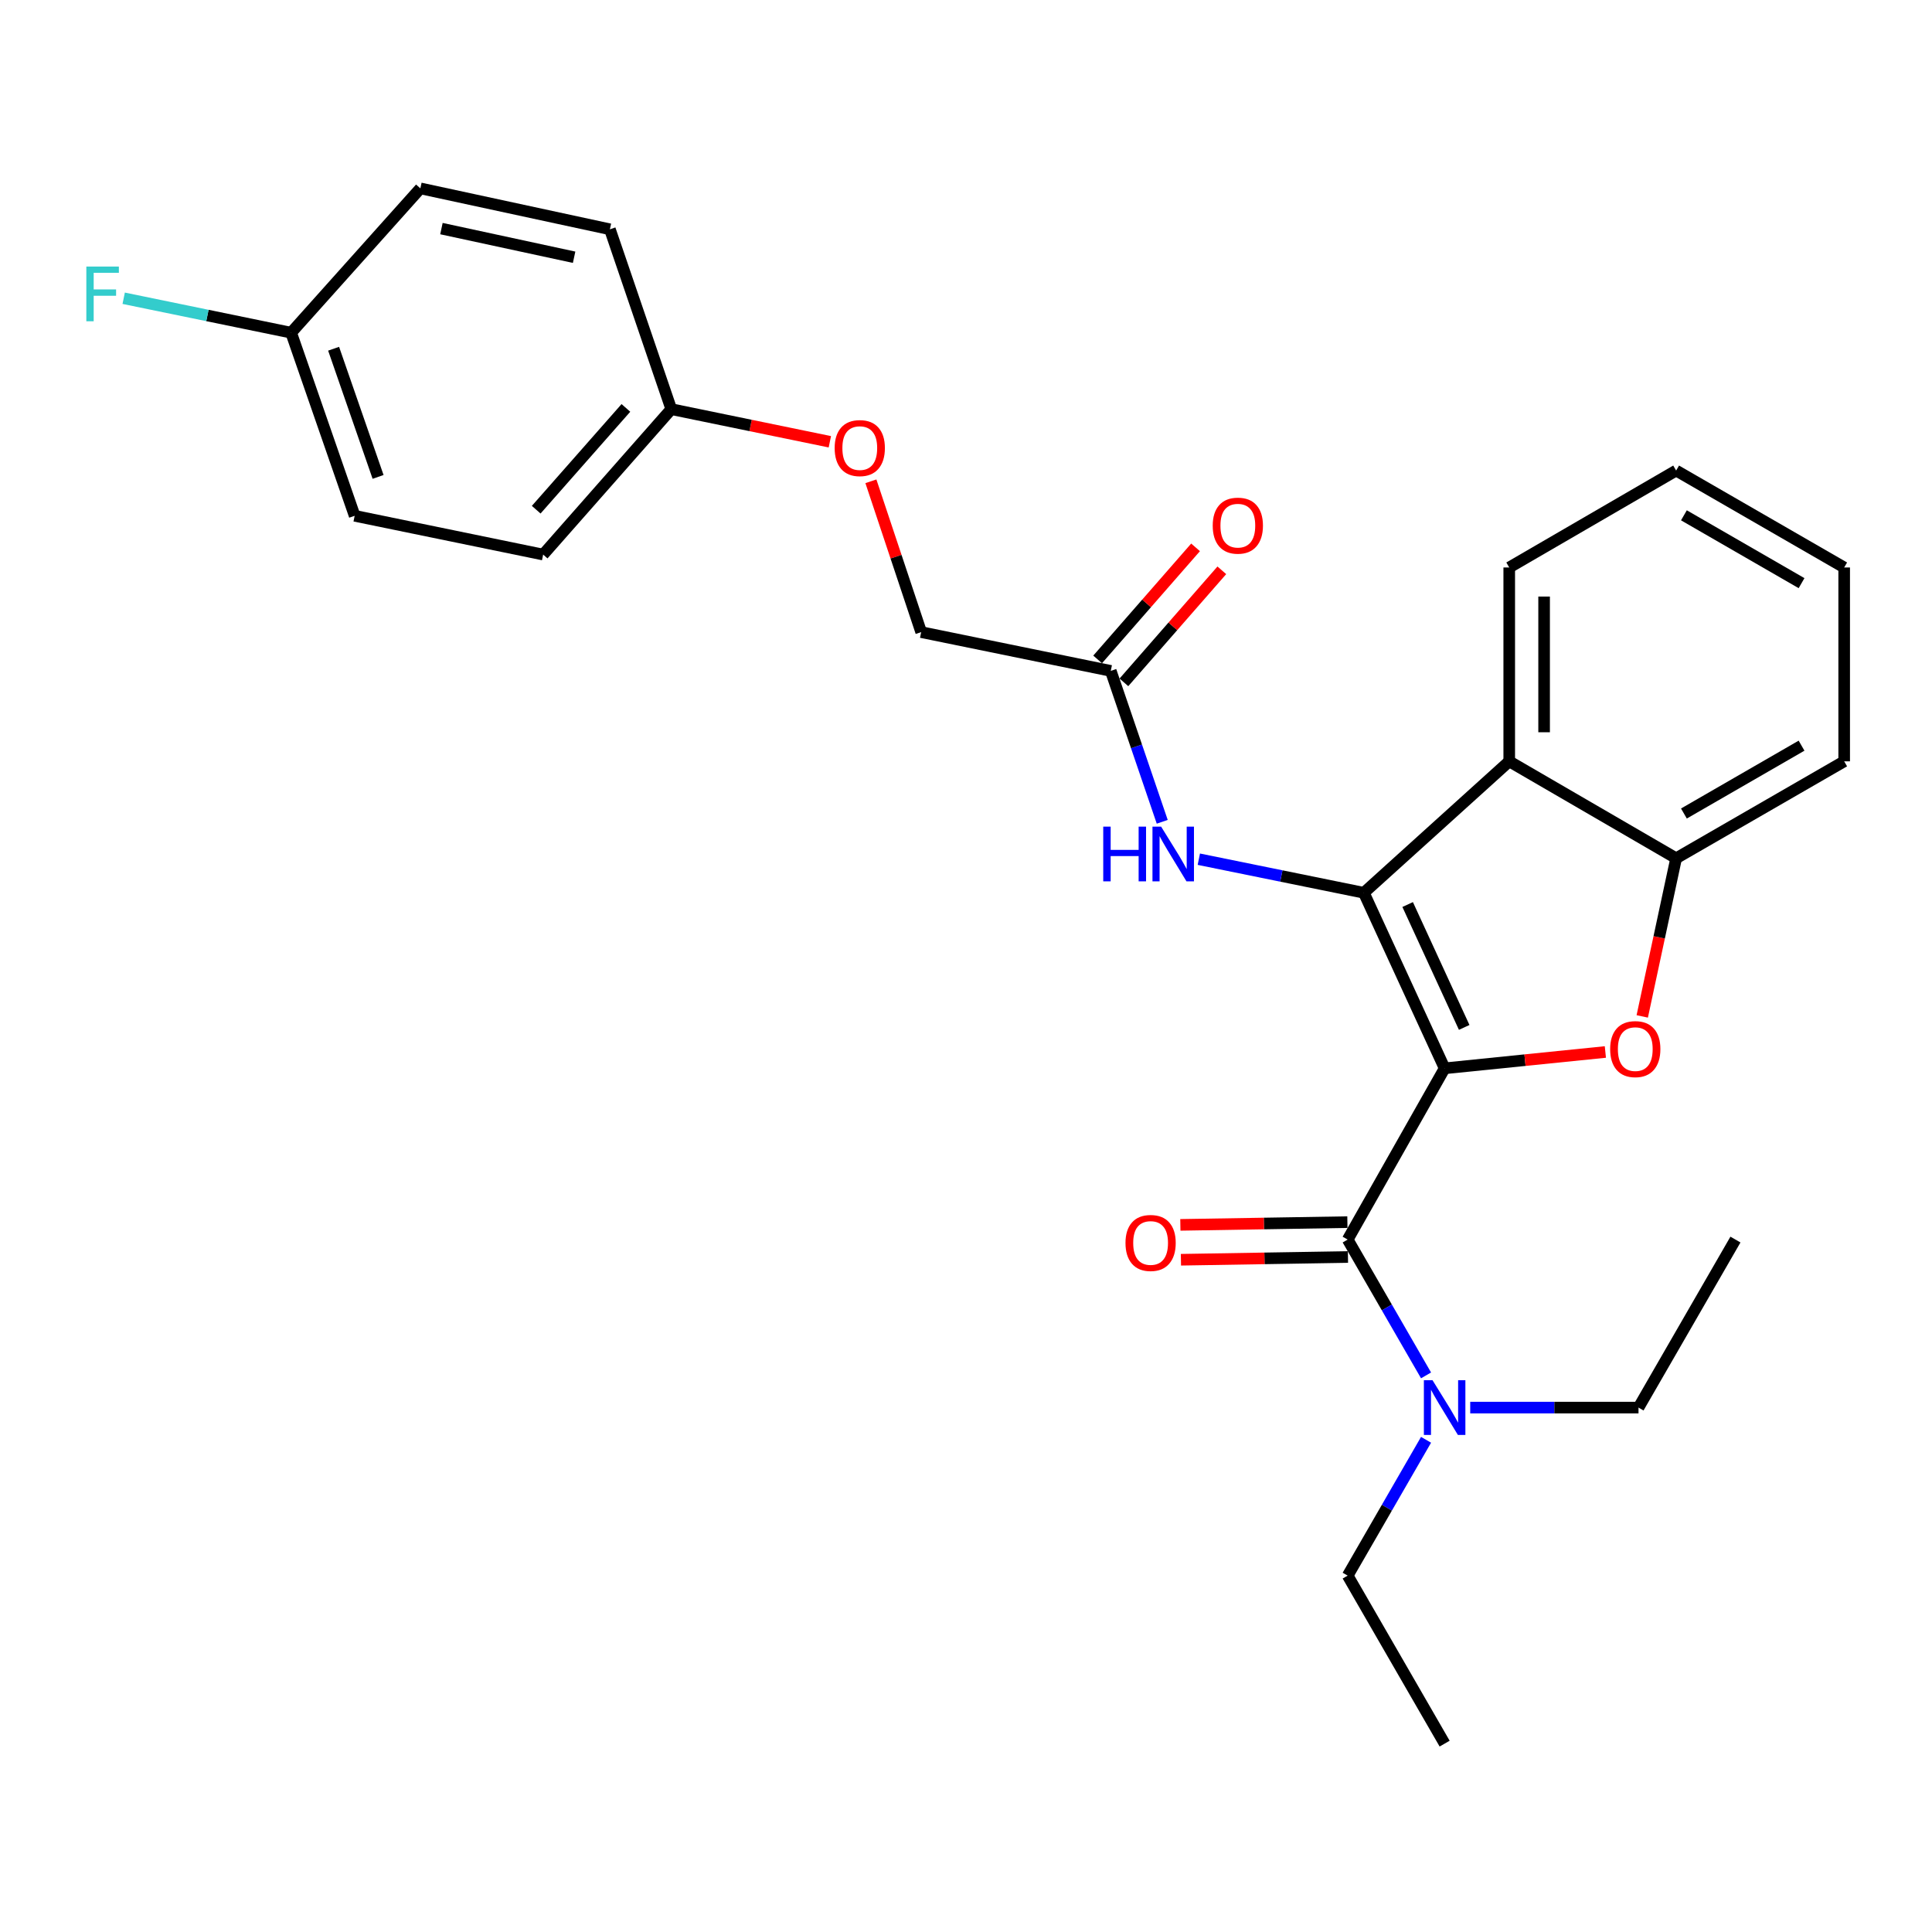 <?xml version='1.0' encoding='iso-8859-1'?>
<svg version='1.1' baseProfile='full'
              xmlns='http://www.w3.org/2000/svg'
                      xmlns:rdkit='http://www.rdkit.org/xml'
                      xmlns:xlink='http://www.w3.org/1999/xlink'
                  xml:space='preserve'
width='1000px' height='1000px' viewBox='0 0 1000 1000'>
<!-- END OF HEADER -->
<rect style='opacity:1.0;fill:#FFFFFF;stroke:none' width='1000' height='1000' x='0' y='0'> </rect>
<path class='bond-0' d='M 747.74,552.963 L 705.929,462.101' style='fill:none;fill-rule:evenodd;stroke:#000000;stroke-width:6px;stroke-linecap:butt;stroke-linejoin:miter;stroke-opacity:1' />
<path class='bond-0' d='M 757.867,531.787 L 728.6,468.184' style='fill:none;fill-rule:evenodd;stroke:#000000;stroke-width:6px;stroke-linecap:butt;stroke-linejoin:miter;stroke-opacity:1' />
<path class='bond-1' d='M 747.74,552.963 L 789.337,548.735' style='fill:none;fill-rule:evenodd;stroke:#000000;stroke-width:6px;stroke-linecap:butt;stroke-linejoin:miter;stroke-opacity:1' />
<path class='bond-1' d='M 789.337,548.735 L 830.934,544.507' style='fill:none;fill-rule:evenodd;stroke:#FF0000;stroke-width:6px;stroke-linecap:butt;stroke-linejoin:miter;stroke-opacity:1' />
<path class='bond-2' d='M 747.74,552.963 L 697.555,641.598' style='fill:none;fill-rule:evenodd;stroke:#000000;stroke-width:6px;stroke-linecap:butt;stroke-linejoin:miter;stroke-opacity:1' />
<path class='bond-3' d='M 705.929,462.101 L 781.176,394.065' style='fill:none;fill-rule:evenodd;stroke:#000000;stroke-width:6px;stroke-linecap:butt;stroke-linejoin:miter;stroke-opacity:1' />
<path class='bond-5' d='M 705.929,462.101 L 663.221,453.411' style='fill:none;fill-rule:evenodd;stroke:#000000;stroke-width:6px;stroke-linecap:butt;stroke-linejoin:miter;stroke-opacity:1' />
<path class='bond-5' d='M 663.221,453.411 L 620.512,444.721' style='fill:none;fill-rule:evenodd;stroke:#0000FF;stroke-width:6px;stroke-linecap:butt;stroke-linejoin:miter;stroke-opacity:1' />
<path class='bond-4' d='M 850.024,526.09 L 858.794,485.165' style='fill:none;fill-rule:evenodd;stroke:#FF0000;stroke-width:6px;stroke-linecap:butt;stroke-linejoin:miter;stroke-opacity:1' />
<path class='bond-4' d='M 858.794,485.165 L 867.565,444.239' style='fill:none;fill-rule:evenodd;stroke:#000000;stroke-width:6px;stroke-linecap:butt;stroke-linejoin:miter;stroke-opacity:1' />
<path class='bond-7' d='M 697.555,641.598 L 717.838,676.748' style='fill:none;fill-rule:evenodd;stroke:#000000;stroke-width:6px;stroke-linecap:butt;stroke-linejoin:miter;stroke-opacity:1' />
<path class='bond-7' d='M 717.838,676.748 L 738.12,711.898' style='fill:none;fill-rule:evenodd;stroke:#0000FF;stroke-width:6px;stroke-linecap:butt;stroke-linejoin:miter;stroke-opacity:1' />
<path class='bond-8' d='M 697.407,632.573 L 654.18,633.283' style='fill:none;fill-rule:evenodd;stroke:#000000;stroke-width:6px;stroke-linecap:butt;stroke-linejoin:miter;stroke-opacity:1' />
<path class='bond-8' d='M 654.18,633.283 L 610.954,633.993' style='fill:none;fill-rule:evenodd;stroke:#FF0000;stroke-width:6px;stroke-linecap:butt;stroke-linejoin:miter;stroke-opacity:1' />
<path class='bond-8' d='M 697.703,650.623 L 654.477,651.332' style='fill:none;fill-rule:evenodd;stroke:#000000;stroke-width:6px;stroke-linecap:butt;stroke-linejoin:miter;stroke-opacity:1' />
<path class='bond-8' d='M 654.477,651.332 L 611.25,652.042' style='fill:none;fill-rule:evenodd;stroke:#FF0000;stroke-width:6px;stroke-linecap:butt;stroke-linejoin:miter;stroke-opacity:1' />
<path class='bond-15' d='M 781.176,394.065 L 781.176,293.726' style='fill:none;fill-rule:evenodd;stroke:#000000;stroke-width:6px;stroke-linecap:butt;stroke-linejoin:miter;stroke-opacity:1' />
<path class='bond-15' d='M 799.228,379.014 L 799.228,308.777' style='fill:none;fill-rule:evenodd;stroke:#000000;stroke-width:6px;stroke-linecap:butt;stroke-linejoin:miter;stroke-opacity:1' />
<path class='bond-27' d='M 781.176,394.065 L 867.565,444.239' style='fill:none;fill-rule:evenodd;stroke:#000000;stroke-width:6px;stroke-linecap:butt;stroke-linejoin:miter;stroke-opacity:1' />
<path class='bond-20' d='M 867.565,444.239 L 954.545,394.065' style='fill:none;fill-rule:evenodd;stroke:#000000;stroke-width:6px;stroke-linecap:butt;stroke-linejoin:miter;stroke-opacity:1' />
<path class='bond-20' d='M 871.592,421.076 L 932.478,385.954' style='fill:none;fill-rule:evenodd;stroke:#000000;stroke-width:6px;stroke-linecap:butt;stroke-linejoin:miter;stroke-opacity:1' />
<path class='bond-6' d='M 601.572,425.36 L 588.252,386.305' style='fill:none;fill-rule:evenodd;stroke:#0000FF;stroke-width:6px;stroke-linecap:butt;stroke-linejoin:miter;stroke-opacity:1' />
<path class='bond-6' d='M 588.252,386.305 L 574.932,347.25' style='fill:none;fill-rule:evenodd;stroke:#000000;stroke-width:6px;stroke-linecap:butt;stroke-linejoin:miter;stroke-opacity:1' />
<path class='bond-9' d='M 581.728,353.19 L 607.071,324.19' style='fill:none;fill-rule:evenodd;stroke:#000000;stroke-width:6px;stroke-linecap:butt;stroke-linejoin:miter;stroke-opacity:1' />
<path class='bond-9' d='M 607.071,324.19 L 632.415,295.191' style='fill:none;fill-rule:evenodd;stroke:#FF0000;stroke-width:6px;stroke-linecap:butt;stroke-linejoin:miter;stroke-opacity:1' />
<path class='bond-9' d='M 568.135,341.31 L 593.479,312.311' style='fill:none;fill-rule:evenodd;stroke:#000000;stroke-width:6px;stroke-linecap:butt;stroke-linejoin:miter;stroke-opacity:1' />
<path class='bond-9' d='M 593.479,312.311 L 618.822,283.312' style='fill:none;fill-rule:evenodd;stroke:#FF0000;stroke-width:6px;stroke-linecap:butt;stroke-linejoin:miter;stroke-opacity:1' />
<path class='bond-11' d='M 574.932,347.25 L 476.799,327.182' style='fill:none;fill-rule:evenodd;stroke:#000000;stroke-width:6px;stroke-linecap:butt;stroke-linejoin:miter;stroke-opacity:1' />
<path class='bond-21' d='M 738.12,745.239 L 717.838,780.389' style='fill:none;fill-rule:evenodd;stroke:#0000FF;stroke-width:6px;stroke-linecap:butt;stroke-linejoin:miter;stroke-opacity:1' />
<path class='bond-21' d='M 717.838,780.389 L 697.555,815.539' style='fill:none;fill-rule:evenodd;stroke:#000000;stroke-width:6px;stroke-linecap:butt;stroke-linejoin:miter;stroke-opacity:1' />
<path class='bond-22' d='M 760.988,728.568 L 804.539,728.568' style='fill:none;fill-rule:evenodd;stroke:#0000FF;stroke-width:6px;stroke-linecap:butt;stroke-linejoin:miter;stroke-opacity:1' />
<path class='bond-22' d='M 804.539,728.568 L 848.089,728.568' style='fill:none;fill-rule:evenodd;stroke:#000000;stroke-width:6px;stroke-linecap:butt;stroke-linejoin:miter;stroke-opacity:1' />
<path class='bond-10' d='M 450.776,249.12 L 463.787,288.151' style='fill:none;fill-rule:evenodd;stroke:#FF0000;stroke-width:6px;stroke-linecap:butt;stroke-linejoin:miter;stroke-opacity:1' />
<path class='bond-10' d='M 463.787,288.151 L 476.799,327.182' style='fill:none;fill-rule:evenodd;stroke:#000000;stroke-width:6px;stroke-linecap:butt;stroke-linejoin:miter;stroke-opacity:1' />
<path class='bond-12' d='M 429.527,228.661 L 388.492,220.22' style='fill:none;fill-rule:evenodd;stroke:#FF0000;stroke-width:6px;stroke-linecap:butt;stroke-linejoin:miter;stroke-opacity:1' />
<path class='bond-12' d='M 388.492,220.22 L 347.457,211.78' style='fill:none;fill-rule:evenodd;stroke:#000000;stroke-width:6px;stroke-linecap:butt;stroke-linejoin:miter;stroke-opacity:1' />
<path class='bond-16' d='M 347.457,211.78 L 315.685,118.681' style='fill:none;fill-rule:evenodd;stroke:#000000;stroke-width:6px;stroke-linecap:butt;stroke-linejoin:miter;stroke-opacity:1' />
<path class='bond-17' d='M 347.457,211.78 L 281.135,287.047' style='fill:none;fill-rule:evenodd;stroke:#000000;stroke-width:6px;stroke-linecap:butt;stroke-linejoin:miter;stroke-opacity:1' />
<path class='bond-17' d='M 323.964,211.135 L 277.539,263.822' style='fill:none;fill-rule:evenodd;stroke:#000000;stroke-width:6px;stroke-linecap:butt;stroke-linejoin:miter;stroke-opacity:1' />
<path class='bond-13' d='M 150.69,172.206 L 183.574,266.979' style='fill:none;fill-rule:evenodd;stroke:#000000;stroke-width:6px;stroke-linecap:butt;stroke-linejoin:miter;stroke-opacity:1' />
<path class='bond-13' d='M 172.677,180.504 L 195.696,246.845' style='fill:none;fill-rule:evenodd;stroke:#000000;stroke-width:6px;stroke-linecap:butt;stroke-linejoin:miter;stroke-opacity:1' />
<path class='bond-14' d='M 150.69,172.206 L 107.354,163.289' style='fill:none;fill-rule:evenodd;stroke:#000000;stroke-width:6px;stroke-linecap:butt;stroke-linejoin:miter;stroke-opacity:1' />
<path class='bond-14' d='M 107.354,163.289 L 64.019,154.373' style='fill:none;fill-rule:evenodd;stroke:#33CCCC;stroke-width:6px;stroke-linecap:butt;stroke-linejoin:miter;stroke-opacity:1' />
<path class='bond-29' d='M 150.69,172.206 L 217.582,97.501' style='fill:none;fill-rule:evenodd;stroke:#000000;stroke-width:6px;stroke-linecap:butt;stroke-linejoin:miter;stroke-opacity:1' />
<path class='bond-23' d='M 781.176,293.726 L 867.565,243.561' style='fill:none;fill-rule:evenodd;stroke:#000000;stroke-width:6px;stroke-linecap:butt;stroke-linejoin:miter;stroke-opacity:1' />
<path class='bond-18' d='M 315.685,118.681 L 217.582,97.501' style='fill:none;fill-rule:evenodd;stroke:#000000;stroke-width:6px;stroke-linecap:butt;stroke-linejoin:miter;stroke-opacity:1' />
<path class='bond-18' d='M 297.16,133.15 L 228.488,118.323' style='fill:none;fill-rule:evenodd;stroke:#000000;stroke-width:6px;stroke-linecap:butt;stroke-linejoin:miter;stroke-opacity:1' />
<path class='bond-19' d='M 281.135,287.047 L 183.574,266.979' style='fill:none;fill-rule:evenodd;stroke:#000000;stroke-width:6px;stroke-linecap:butt;stroke-linejoin:miter;stroke-opacity:1' />
<path class='bond-26' d='M 954.545,394.065 L 954.545,293.726' style='fill:none;fill-rule:evenodd;stroke:#000000;stroke-width:6px;stroke-linecap:butt;stroke-linejoin:miter;stroke-opacity:1' />
<path class='bond-24' d='M 697.555,815.539 L 747.74,902.5' style='fill:none;fill-rule:evenodd;stroke:#000000;stroke-width:6px;stroke-linecap:butt;stroke-linejoin:miter;stroke-opacity:1' />
<path class='bond-25' d='M 848.089,728.568 L 898.263,641.598' style='fill:none;fill-rule:evenodd;stroke:#000000;stroke-width:6px;stroke-linecap:butt;stroke-linejoin:miter;stroke-opacity:1' />
<path class='bond-28' d='M 867.565,243.561 L 954.545,293.726' style='fill:none;fill-rule:evenodd;stroke:#000000;stroke-width:6px;stroke-linecap:butt;stroke-linejoin:miter;stroke-opacity:1' />
<path class='bond-28' d='M 871.593,266.724 L 932.48,301.839' style='fill:none;fill-rule:evenodd;stroke:#000000;stroke-width:6px;stroke-linecap:butt;stroke-linejoin:miter;stroke-opacity:1' />
<path  class='atom-2' d='M 833.414 543.014
Q 833.414 536.214, 836.774 532.414
Q 840.134 528.614, 846.414 528.614
Q 852.694 528.614, 856.054 532.414
Q 859.414 536.214, 859.414 543.014
Q 859.414 549.894, 856.014 553.814
Q 852.614 557.694, 846.414 557.694
Q 840.174 557.694, 836.774 553.814
Q 833.414 549.934, 833.414 543.014
M 846.414 554.494
Q 850.734 554.494, 853.054 551.614
Q 855.414 548.694, 855.414 543.014
Q 855.414 537.454, 853.054 534.654
Q 850.734 531.814, 846.414 531.814
Q 842.094 531.814, 839.734 534.614
Q 837.414 537.414, 837.414 543.014
Q 837.414 548.734, 839.734 551.614
Q 842.094 554.494, 846.414 554.494
' fill='#FF0000'/>
<path  class='atom-6' d='M 571.035 427.863
L 574.875 427.863
L 574.875 439.903
L 589.355 439.903
L 589.355 427.863
L 593.195 427.863
L 593.195 456.183
L 589.355 456.183
L 589.355 443.103
L 574.875 443.103
L 574.875 456.183
L 571.035 456.183
L 571.035 427.863
' fill='#0000FF'/>
<path  class='atom-6' d='M 600.995 427.863
L 610.275 442.863
Q 611.195 444.343, 612.675 447.023
Q 614.155 449.703, 614.235 449.863
L 614.235 427.863
L 617.995 427.863
L 617.995 456.183
L 614.115 456.183
L 604.155 439.783
Q 602.995 437.863, 601.755 435.663
Q 600.555 433.463, 600.195 432.783
L 600.195 456.183
L 596.515 456.183
L 596.515 427.863
L 600.995 427.863
' fill='#0000FF'/>
<path  class='atom-8' d='M 741.48 714.408
L 750.76 729.408
Q 751.68 730.888, 753.16 733.568
Q 754.64 736.248, 754.72 736.408
L 754.72 714.408
L 758.48 714.408
L 758.48 742.728
L 754.6 742.728
L 744.64 726.328
Q 743.48 724.408, 742.24 722.208
Q 741.04 720.008, 740.68 719.328
L 740.68 742.728
L 737 742.728
L 737 714.408
L 741.48 714.408
' fill='#0000FF'/>
<path  class='atom-9' d='M 582.551 643.353
Q 582.551 636.553, 585.911 632.753
Q 589.271 628.953, 595.551 628.953
Q 601.831 628.953, 605.191 632.753
Q 608.551 636.553, 608.551 643.353
Q 608.551 650.233, 605.151 654.153
Q 601.751 658.033, 595.551 658.033
Q 589.311 658.033, 585.911 654.153
Q 582.551 650.273, 582.551 643.353
M 595.551 654.833
Q 599.871 654.833, 602.191 651.953
Q 604.551 649.033, 604.551 643.353
Q 604.551 637.793, 602.191 634.993
Q 599.871 632.153, 595.551 632.153
Q 591.231 632.153, 588.871 634.953
Q 586.551 637.753, 586.551 643.353
Q 586.551 649.073, 588.871 651.953
Q 591.231 654.833, 595.551 654.833
' fill='#FF0000'/>
<path  class='atom-10' d='M 627.701 272.073
Q 627.701 265.273, 631.061 261.473
Q 634.421 257.673, 640.701 257.673
Q 646.981 257.673, 650.341 261.473
Q 653.701 265.273, 653.701 272.073
Q 653.701 278.953, 650.301 282.873
Q 646.901 286.753, 640.701 286.753
Q 634.461 286.753, 631.061 282.873
Q 627.701 278.993, 627.701 272.073
M 640.701 283.553
Q 645.021 283.553, 647.341 280.673
Q 649.701 277.753, 649.701 272.073
Q 649.701 266.513, 647.341 263.713
Q 645.021 260.873, 640.701 260.873
Q 636.381 260.873, 634.021 263.673
Q 631.701 266.473, 631.701 272.073
Q 631.701 277.793, 634.021 280.673
Q 636.381 283.553, 640.701 283.553
' fill='#FF0000'/>
<path  class='atom-11' d='M 432.018 231.927
Q 432.018 225.127, 435.378 221.327
Q 438.738 217.527, 445.018 217.527
Q 451.298 217.527, 454.658 221.327
Q 458.018 225.127, 458.018 231.927
Q 458.018 238.807, 454.618 242.727
Q 451.218 246.607, 445.018 246.607
Q 438.778 246.607, 435.378 242.727
Q 432.018 238.847, 432.018 231.927
M 445.018 243.407
Q 449.338 243.407, 451.658 240.527
Q 454.018 237.607, 454.018 231.927
Q 454.018 226.367, 451.658 223.567
Q 449.338 220.727, 445.018 220.727
Q 440.698 220.727, 438.338 223.527
Q 436.018 226.327, 436.018 231.927
Q 436.018 237.647, 438.338 240.527
Q 440.698 243.407, 445.018 243.407
' fill='#FF0000'/>
<path  class='atom-15' d='M 44.689 137.968
L 61.529 137.968
L 61.529 141.208
L 48.489 141.208
L 48.489 149.808
L 60.089 149.808
L 60.089 153.088
L 48.489 153.088
L 48.489 166.288
L 44.689 166.288
L 44.689 137.968
' fill='#33CCCC'/>
</svg>
